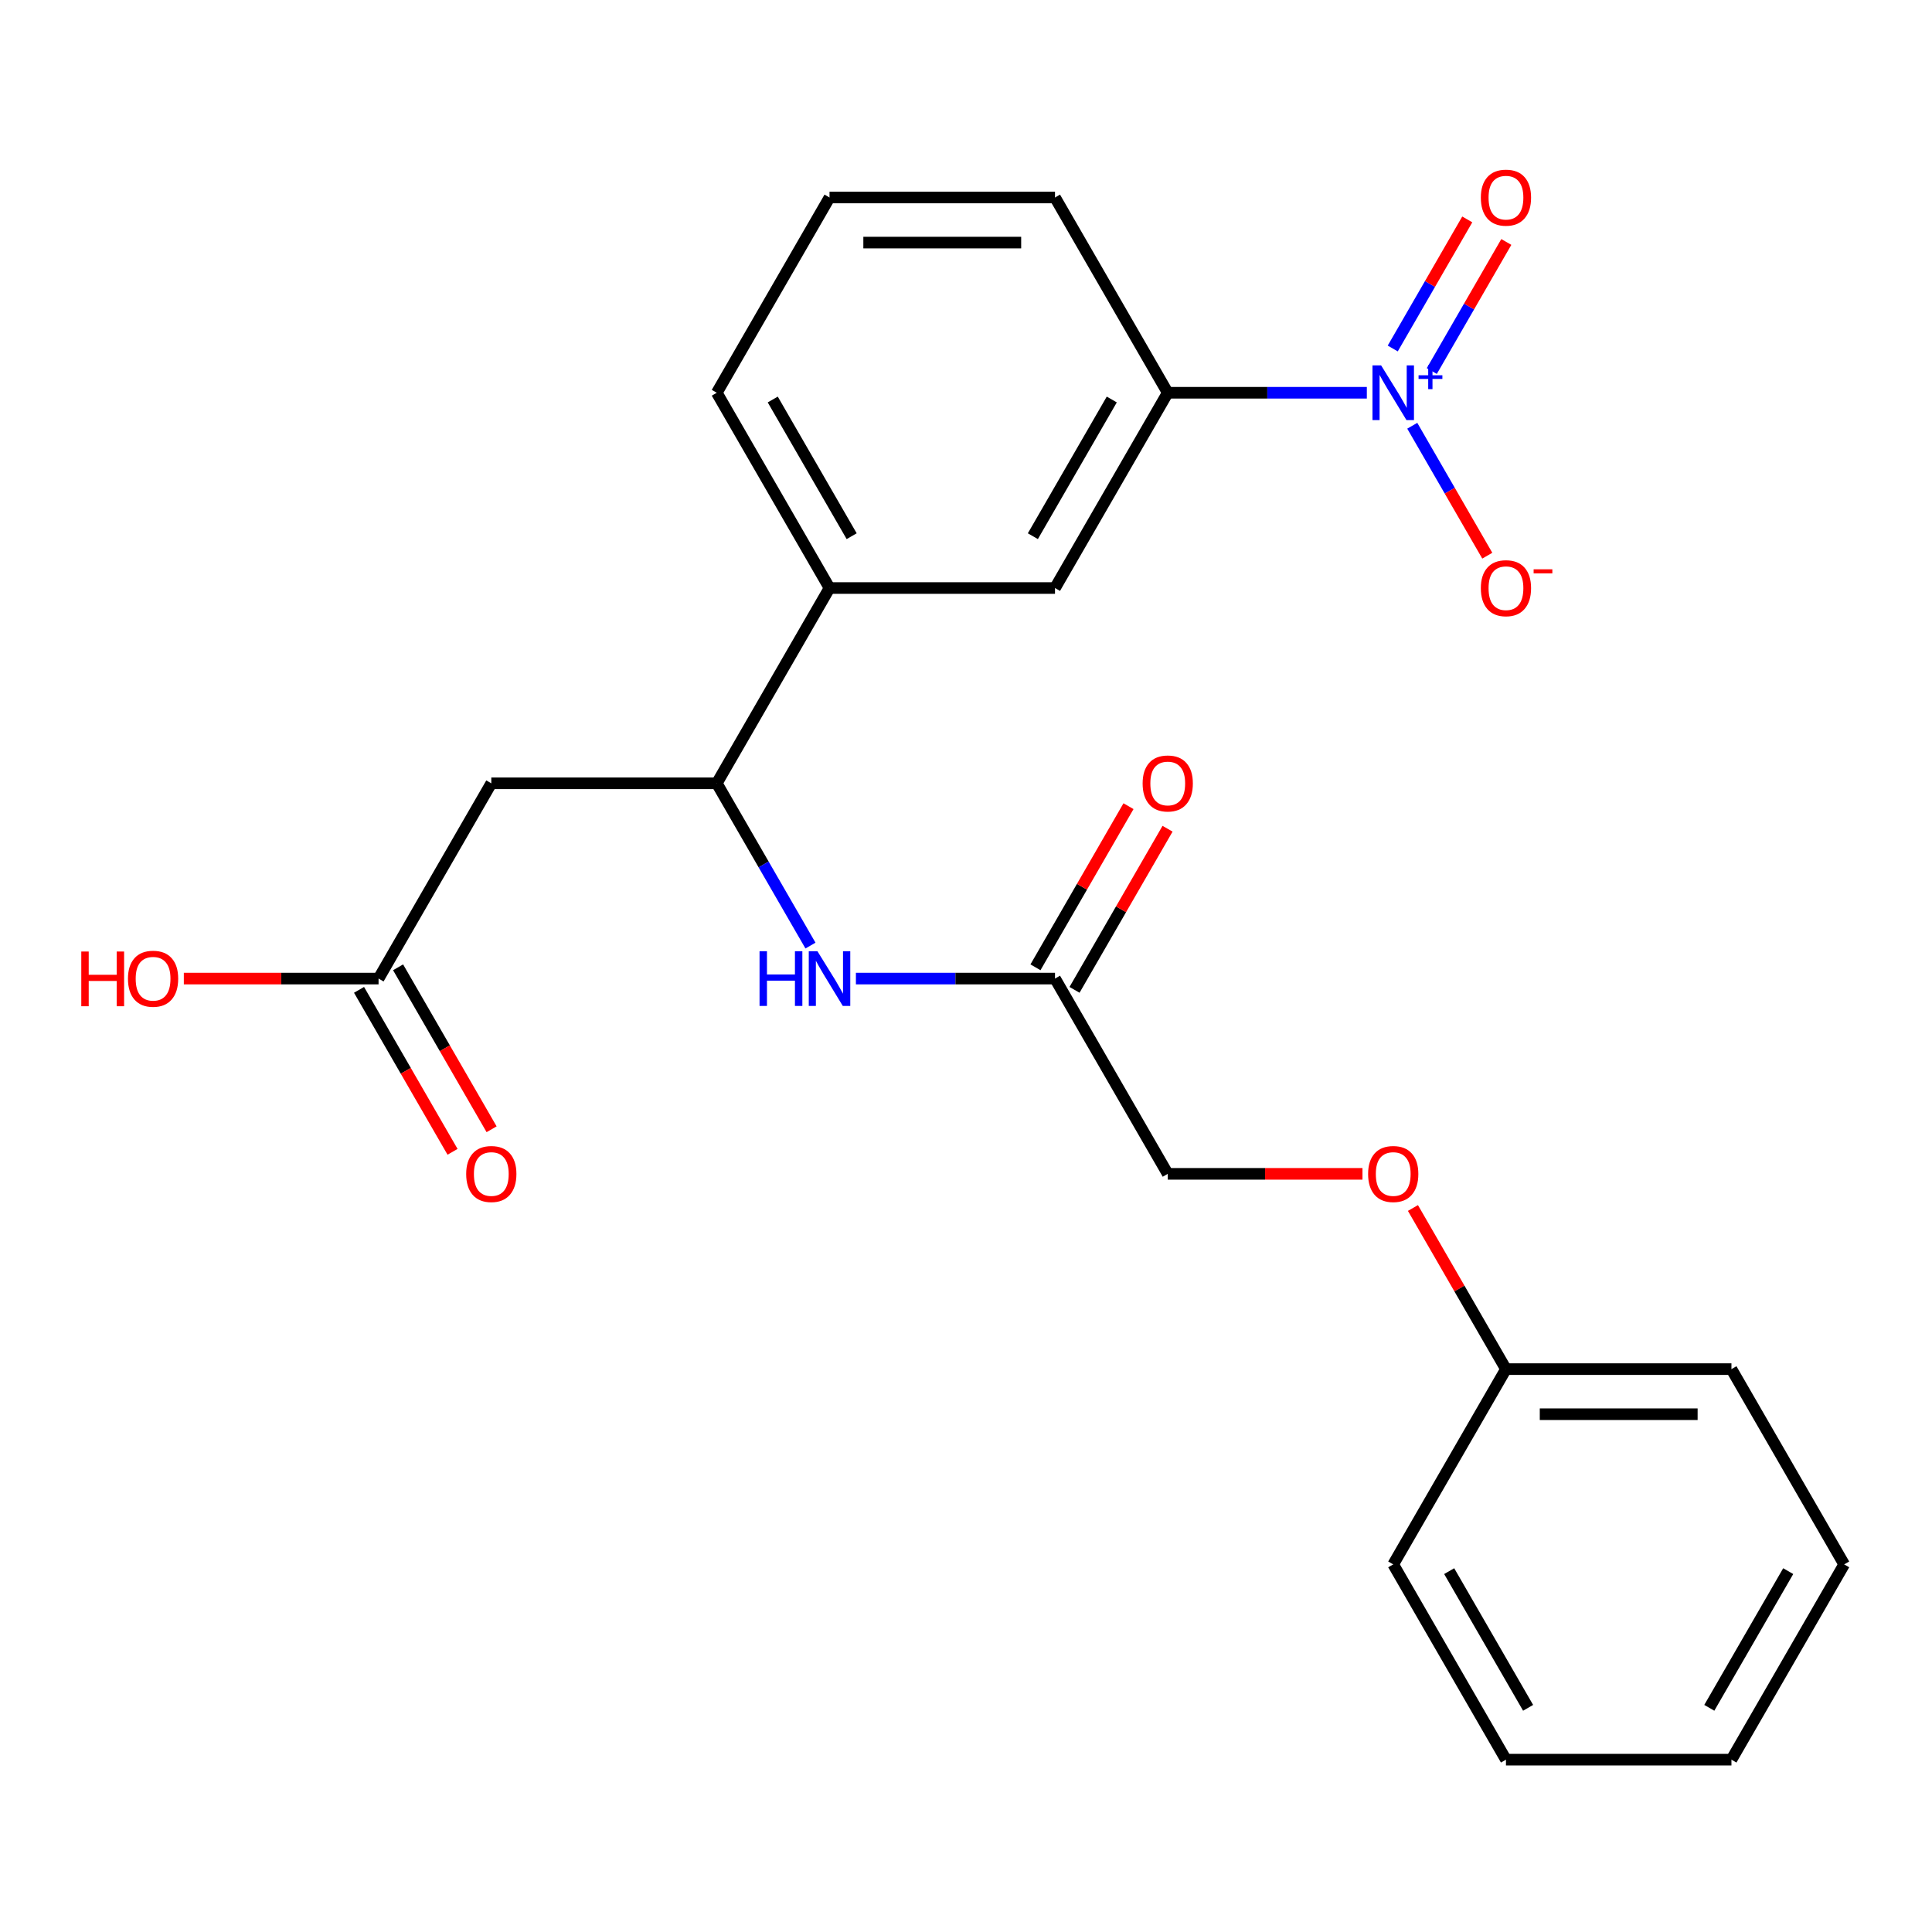 <?xml version='1.0' encoding='iso-8859-1'?>
<svg version='1.1' baseProfile='full'
              xmlns='http://www.w3.org/2000/svg'
                      xmlns:rdkit='http://www.rdkit.org/xml'
                      xmlns:xlink='http://www.w3.org/1999/xlink'
                  xml:space='preserve'
width='1000px' height='1000px' viewBox='0 0 1000 1000'>
<!-- END OF HEADER -->
<rect style='opacity:1.0;fill:#FFFFFF;stroke:none' width='1000' height='1000' x='0' y='0'> </rect>
<path class='bond-2' d='M 707.472,203.292 L 655.946,203.292' style='fill:none;fill-rule:evenodd;stroke:#0000FF;stroke-width:6px;stroke-linecap:butt;stroke-linejoin:miter;stroke-opacity:1' />
<path class='bond-2' d='M 655.946,203.292 L 604.421,203.292' style='fill:none;fill-rule:evenodd;stroke:#000000;stroke-width:6px;stroke-linecap:butt;stroke-linejoin:miter;stroke-opacity:1' />
<path class='bond-8' d='M 730.989,220.37 L 750.402,253.995' style='fill:none;fill-rule:evenodd;stroke:#0000FF;stroke-width:6px;stroke-linecap:butt;stroke-linejoin:miter;stroke-opacity:1' />
<path class='bond-8' d='M 750.402,253.995 L 769.816,287.62' style='fill:none;fill-rule:evenodd;stroke:#FF0000;stroke-width:6px;stroke-linecap:butt;stroke-linejoin:miter;stroke-opacity:1' />
<path class='bond-9' d='M 741.096,192.05 L 760.383,158.645' style='fill:none;fill-rule:evenodd;stroke:#0000FF;stroke-width:6px;stroke-linecap:butt;stroke-linejoin:miter;stroke-opacity:1' />
<path class='bond-9' d='M 760.383,158.645 L 779.669,125.24' style='fill:none;fill-rule:evenodd;stroke:#FF0000;stroke-width:6px;stroke-linecap:butt;stroke-linejoin:miter;stroke-opacity:1' />
<path class='bond-9' d='M 720.882,180.379 L 740.168,146.974' style='fill:none;fill-rule:evenodd;stroke:#0000FF;stroke-width:6px;stroke-linecap:butt;stroke-linejoin:miter;stroke-opacity:1' />
<path class='bond-9' d='M 740.168,146.974 L 759.454,113.569' style='fill:none;fill-rule:evenodd;stroke:#FF0000;stroke-width:6px;stroke-linecap:butt;stroke-linejoin:miter;stroke-opacity:1' />
<path class='bond-0' d='M 254.297,405.437 L 371.005,405.437' style='fill:none;fill-rule:evenodd;stroke:#000000;stroke-width:6px;stroke-linecap:butt;stroke-linejoin:miter;stroke-opacity:1' />
<path class='bond-4' d='M 254.297,405.437 L 195.943,506.509' style='fill:none;fill-rule:evenodd;stroke:#000000;stroke-width:6px;stroke-linecap:butt;stroke-linejoin:miter;stroke-opacity:1' />
<path class='bond-1' d='M 371.005,405.437 L 429.359,304.364' style='fill:none;fill-rule:evenodd;stroke:#000000;stroke-width:6px;stroke-linecap:butt;stroke-linejoin:miter;stroke-opacity:1' />
<path class='bond-3' d='M 371.005,405.437 L 395.252,447.434' style='fill:none;fill-rule:evenodd;stroke:#000000;stroke-width:6px;stroke-linecap:butt;stroke-linejoin:miter;stroke-opacity:1' />
<path class='bond-3' d='M 395.252,447.434 L 419.499,489.431' style='fill:none;fill-rule:evenodd;stroke:#0000FF;stroke-width:6px;stroke-linecap:butt;stroke-linejoin:miter;stroke-opacity:1' />
<path class='bond-6' d='M 604.421,203.292 L 546.067,304.364' style='fill:none;fill-rule:evenodd;stroke:#000000;stroke-width:6px;stroke-linecap:butt;stroke-linejoin:miter;stroke-opacity:1' />
<path class='bond-6' d='M 575.454,206.782 L 534.606,277.533' style='fill:none;fill-rule:evenodd;stroke:#000000;stroke-width:6px;stroke-linecap:butt;stroke-linejoin:miter;stroke-opacity:1' />
<path class='bond-16' d='M 604.421,203.292 L 546.067,102.22' style='fill:none;fill-rule:evenodd;stroke:#000000;stroke-width:6px;stroke-linecap:butt;stroke-linejoin:miter;stroke-opacity:1' />
<path class='bond-5' d='M 443.017,506.509 L 494.542,506.509' style='fill:none;fill-rule:evenodd;stroke:#0000FF;stroke-width:6px;stroke-linecap:butt;stroke-linejoin:miter;stroke-opacity:1' />
<path class='bond-5' d='M 494.542,506.509 L 546.067,506.509' style='fill:none;fill-rule:evenodd;stroke:#000000;stroke-width:6px;stroke-linecap:butt;stroke-linejoin:miter;stroke-opacity:1' />
<path class='bond-10' d='M 185.836,512.344 L 210.037,554.261' style='fill:none;fill-rule:evenodd;stroke:#000000;stroke-width:6px;stroke-linecap:butt;stroke-linejoin:miter;stroke-opacity:1' />
<path class='bond-10' d='M 210.037,554.261 L 234.237,596.179' style='fill:none;fill-rule:evenodd;stroke:#FF0000;stroke-width:6px;stroke-linecap:butt;stroke-linejoin:miter;stroke-opacity:1' />
<path class='bond-10' d='M 206.05,500.673 L 230.251,542.591' style='fill:none;fill-rule:evenodd;stroke:#000000;stroke-width:6px;stroke-linecap:butt;stroke-linejoin:miter;stroke-opacity:1' />
<path class='bond-10' d='M 230.251,542.591 L 254.452,584.508' style='fill:none;fill-rule:evenodd;stroke:#FF0000;stroke-width:6px;stroke-linecap:butt;stroke-linejoin:miter;stroke-opacity:1' />
<path class='bond-14' d='M 195.943,506.509 L 145.548,506.509' style='fill:none;fill-rule:evenodd;stroke:#000000;stroke-width:6px;stroke-linecap:butt;stroke-linejoin:miter;stroke-opacity:1' />
<path class='bond-14' d='M 145.548,506.509 L 95.152,506.509' style='fill:none;fill-rule:evenodd;stroke:#FF0000;stroke-width:6px;stroke-linecap:butt;stroke-linejoin:miter;stroke-opacity:1' />
<path class='bond-11' d='M 556.174,512.344 L 580.248,470.647' style='fill:none;fill-rule:evenodd;stroke:#000000;stroke-width:6px;stroke-linecap:butt;stroke-linejoin:miter;stroke-opacity:1' />
<path class='bond-11' d='M 580.248,470.647 L 604.322,428.95' style='fill:none;fill-rule:evenodd;stroke:#FF0000;stroke-width:6px;stroke-linecap:butt;stroke-linejoin:miter;stroke-opacity:1' />
<path class='bond-11' d='M 535.96,500.673 L 560.034,458.976' style='fill:none;fill-rule:evenodd;stroke:#000000;stroke-width:6px;stroke-linecap:butt;stroke-linejoin:miter;stroke-opacity:1' />
<path class='bond-11' d='M 560.034,458.976 L 584.108,417.279' style='fill:none;fill-rule:evenodd;stroke:#FF0000;stroke-width:6px;stroke-linecap:butt;stroke-linejoin:miter;stroke-opacity:1' />
<path class='bond-13' d='M 546.067,506.509 L 604.421,607.581' style='fill:none;fill-rule:evenodd;stroke:#000000;stroke-width:6px;stroke-linecap:butt;stroke-linejoin:miter;stroke-opacity:1' />
<path class='bond-7' d='M 546.067,304.364 L 429.359,304.364' style='fill:none;fill-rule:evenodd;stroke:#000000;stroke-width:6px;stroke-linecap:butt;stroke-linejoin:miter;stroke-opacity:1' />
<path class='bond-24' d='M 429.359,304.364 L 371.005,203.292' style='fill:none;fill-rule:evenodd;stroke:#000000;stroke-width:6px;stroke-linecap:butt;stroke-linejoin:miter;stroke-opacity:1' />
<path class='bond-24' d='M 440.82,277.533 L 399.972,206.782' style='fill:none;fill-rule:evenodd;stroke:#000000;stroke-width:6px;stroke-linecap:butt;stroke-linejoin:miter;stroke-opacity:1' />
<path class='bond-12' d='M 705.212,607.581 L 654.816,607.581' style='fill:none;fill-rule:evenodd;stroke:#FF0000;stroke-width:6px;stroke-linecap:butt;stroke-linejoin:miter;stroke-opacity:1' />
<path class='bond-12' d='M 654.816,607.581 L 604.421,607.581' style='fill:none;fill-rule:evenodd;stroke:#000000;stroke-width:6px;stroke-linecap:butt;stroke-linejoin:miter;stroke-opacity:1' />
<path class='bond-15' d='M 731.335,625.259 L 755.409,666.956' style='fill:none;fill-rule:evenodd;stroke:#FF0000;stroke-width:6px;stroke-linecap:butt;stroke-linejoin:miter;stroke-opacity:1' />
<path class='bond-15' d='M 755.409,666.956 L 779.483,708.653' style='fill:none;fill-rule:evenodd;stroke:#000000;stroke-width:6px;stroke-linecap:butt;stroke-linejoin:miter;stroke-opacity:1' />
<path class='bond-19' d='M 779.483,708.653 L 896.191,708.653' style='fill:none;fill-rule:evenodd;stroke:#000000;stroke-width:6px;stroke-linecap:butt;stroke-linejoin:miter;stroke-opacity:1' />
<path class='bond-19' d='M 796.99,731.995 L 878.685,731.995' style='fill:none;fill-rule:evenodd;stroke:#000000;stroke-width:6px;stroke-linecap:butt;stroke-linejoin:miter;stroke-opacity:1' />
<path class='bond-20' d='M 779.483,708.653 L 721.129,809.725' style='fill:none;fill-rule:evenodd;stroke:#000000;stroke-width:6px;stroke-linecap:butt;stroke-linejoin:miter;stroke-opacity:1' />
<path class='bond-18' d='M 546.067,102.22 L 429.359,102.22' style='fill:none;fill-rule:evenodd;stroke:#000000;stroke-width:6px;stroke-linecap:butt;stroke-linejoin:miter;stroke-opacity:1' />
<path class='bond-18' d='M 528.561,125.562 L 446.865,125.562' style='fill:none;fill-rule:evenodd;stroke:#000000;stroke-width:6px;stroke-linecap:butt;stroke-linejoin:miter;stroke-opacity:1' />
<path class='bond-17' d='M 371.005,203.292 L 429.359,102.22' style='fill:none;fill-rule:evenodd;stroke:#000000;stroke-width:6px;stroke-linecap:butt;stroke-linejoin:miter;stroke-opacity:1' />
<path class='bond-22' d='M 896.191,708.653 L 954.545,809.725' style='fill:none;fill-rule:evenodd;stroke:#000000;stroke-width:6px;stroke-linecap:butt;stroke-linejoin:miter;stroke-opacity:1' />
<path class='bond-21' d='M 721.129,809.725 L 779.483,910.797' style='fill:none;fill-rule:evenodd;stroke:#000000;stroke-width:6px;stroke-linecap:butt;stroke-linejoin:miter;stroke-opacity:1' />
<path class='bond-21' d='M 750.097,813.215 L 790.945,883.966' style='fill:none;fill-rule:evenodd;stroke:#000000;stroke-width:6px;stroke-linecap:butt;stroke-linejoin:miter;stroke-opacity:1' />
<path class='bond-23' d='M 779.483,910.797 L 896.191,910.797' style='fill:none;fill-rule:evenodd;stroke:#000000;stroke-width:6px;stroke-linecap:butt;stroke-linejoin:miter;stroke-opacity:1' />
<path class='bond-25' d='M 954.545,809.725 L 896.191,910.797' style='fill:none;fill-rule:evenodd;stroke:#000000;stroke-width:6px;stroke-linecap:butt;stroke-linejoin:miter;stroke-opacity:1' />
<path class='bond-25' d='M 925.578,813.215 L 884.73,883.966' style='fill:none;fill-rule:evenodd;stroke:#000000;stroke-width:6px;stroke-linecap:butt;stroke-linejoin:miter;stroke-opacity:1' />
<path  class='atom-0' d='M 714.869 189.132
L 724.149 204.132
Q 725.069 205.612, 726.549 208.292
Q 728.029 210.972, 728.109 211.132
L 728.109 189.132
L 731.869 189.132
L 731.869 217.452
L 727.989 217.452
L 718.029 201.052
Q 716.869 199.132, 715.629 196.932
Q 714.429 194.732, 714.069 194.052
L 714.069 217.452
L 710.389 217.452
L 710.389 189.132
L 714.869 189.132
' fill='#0000FF'/>
<path  class='atom-0' d='M 734.245 194.237
L 739.235 194.237
L 739.235 188.983
L 741.452 188.983
L 741.452 194.237
L 746.574 194.237
L 746.574 196.138
L 741.452 196.138
L 741.452 201.418
L 739.235 201.418
L 739.235 196.138
L 734.245 196.138
L 734.245 194.237
' fill='#0000FF'/>
<path  class='atom-4' d='M 393.139 492.349
L 396.979 492.349
L 396.979 504.389
L 411.459 504.389
L 411.459 492.349
L 415.299 492.349
L 415.299 520.669
L 411.459 520.669
L 411.459 507.589
L 396.979 507.589
L 396.979 520.669
L 393.139 520.669
L 393.139 492.349
' fill='#0000FF'/>
<path  class='atom-4' d='M 423.099 492.349
L 432.379 507.349
Q 433.299 508.829, 434.779 511.509
Q 436.259 514.189, 436.339 514.349
L 436.339 492.349
L 440.099 492.349
L 440.099 520.669
L 436.219 520.669
L 426.259 504.269
Q 425.099 502.349, 423.859 500.149
Q 422.659 497.949, 422.299 497.269
L 422.299 520.669
L 418.619 520.669
L 418.619 492.349
L 423.099 492.349
' fill='#0000FF'/>
<path  class='atom-9' d='M 766.483 304.444
Q 766.483 297.644, 769.843 293.844
Q 773.203 290.044, 779.483 290.044
Q 785.763 290.044, 789.123 293.844
Q 792.483 297.644, 792.483 304.444
Q 792.483 311.324, 789.083 315.244
Q 785.683 319.124, 779.483 319.124
Q 773.243 319.124, 769.843 315.244
Q 766.483 311.364, 766.483 304.444
M 779.483 315.924
Q 783.803 315.924, 786.123 313.044
Q 788.483 310.124, 788.483 304.444
Q 788.483 298.884, 786.123 296.084
Q 783.803 293.244, 779.483 293.244
Q 775.163 293.244, 772.803 296.044
Q 770.483 298.844, 770.483 304.444
Q 770.483 310.164, 772.803 313.044
Q 775.163 315.924, 779.483 315.924
' fill='#FF0000'/>
<path  class='atom-9' d='M 793.803 294.667
L 803.492 294.667
L 803.492 296.779
L 793.803 296.779
L 793.803 294.667
' fill='#FF0000'/>
<path  class='atom-10' d='M 766.483 102.3
Q 766.483 95.5, 769.843 91.7
Q 773.203 87.9, 779.483 87.9
Q 785.763 87.9, 789.123 91.7
Q 792.483 95.5, 792.483 102.3
Q 792.483 109.18, 789.083 113.1
Q 785.683 116.98, 779.483 116.98
Q 773.243 116.98, 769.843 113.1
Q 766.483 109.22, 766.483 102.3
M 779.483 113.78
Q 783.803 113.78, 786.123 110.9
Q 788.483 107.98, 788.483 102.3
Q 788.483 96.74, 786.123 93.94
Q 783.803 91.1, 779.483 91.1
Q 775.163 91.1, 772.803 93.9
Q 770.483 96.7, 770.483 102.3
Q 770.483 108.02, 772.803 110.9
Q 775.163 113.78, 779.483 113.78
' fill='#FF0000'/>
<path  class='atom-11' d='M 241.297 607.661
Q 241.297 600.861, 244.657 597.061
Q 248.017 593.261, 254.297 593.261
Q 260.577 593.261, 263.937 597.061
Q 267.297 600.861, 267.297 607.661
Q 267.297 614.541, 263.897 618.461
Q 260.497 622.341, 254.297 622.341
Q 248.057 622.341, 244.657 618.461
Q 241.297 614.581, 241.297 607.661
M 254.297 619.141
Q 258.617 619.141, 260.937 616.261
Q 263.297 613.341, 263.297 607.661
Q 263.297 602.101, 260.937 599.301
Q 258.617 596.461, 254.297 596.461
Q 249.977 596.461, 247.617 599.261
Q 245.297 602.061, 245.297 607.661
Q 245.297 613.381, 247.617 616.261
Q 249.977 619.141, 254.297 619.141
' fill='#FF0000'/>
<path  class='atom-12' d='M 591.421 405.517
Q 591.421 398.717, 594.781 394.917
Q 598.141 391.117, 604.421 391.117
Q 610.701 391.117, 614.061 394.917
Q 617.421 398.717, 617.421 405.517
Q 617.421 412.397, 614.021 416.317
Q 610.621 420.197, 604.421 420.197
Q 598.181 420.197, 594.781 416.317
Q 591.421 412.437, 591.421 405.517
M 604.421 416.997
Q 608.741 416.997, 611.061 414.117
Q 613.421 411.197, 613.421 405.517
Q 613.421 399.957, 611.061 397.157
Q 608.741 394.317, 604.421 394.317
Q 600.101 394.317, 597.741 397.117
Q 595.421 399.917, 595.421 405.517
Q 595.421 411.237, 597.741 414.117
Q 600.101 416.997, 604.421 416.997
' fill='#FF0000'/>
<path  class='atom-13' d='M 708.129 607.661
Q 708.129 600.861, 711.489 597.061
Q 714.849 593.261, 721.129 593.261
Q 727.409 593.261, 730.769 597.061
Q 734.129 600.861, 734.129 607.661
Q 734.129 614.541, 730.729 618.461
Q 727.329 622.341, 721.129 622.341
Q 714.889 622.341, 711.489 618.461
Q 708.129 614.581, 708.129 607.661
M 721.129 619.141
Q 725.449 619.141, 727.769 616.261
Q 730.129 613.341, 730.129 607.661
Q 730.129 602.101, 727.769 599.301
Q 725.449 596.461, 721.129 596.461
Q 716.809 596.461, 714.449 599.261
Q 712.129 602.061, 712.129 607.661
Q 712.129 613.381, 714.449 616.261
Q 716.809 619.141, 721.129 619.141
' fill='#FF0000'/>
<path  class='atom-15' d='M 42.075 492.509
L 45.915 492.509
L 45.915 504.549
L 60.395 504.549
L 60.395 492.509
L 64.235 492.509
L 64.235 520.829
L 60.395 520.829
L 60.395 507.749
L 45.915 507.749
L 45.915 520.829
L 42.075 520.829
L 42.075 492.509
' fill='#FF0000'/>
<path  class='atom-15' d='M 66.235 506.589
Q 66.235 499.789, 69.595 495.989
Q 72.955 492.189, 79.235 492.189
Q 85.515 492.189, 88.875 495.989
Q 92.235 499.789, 92.235 506.589
Q 92.235 513.469, 88.835 517.389
Q 85.435 521.269, 79.235 521.269
Q 72.995 521.269, 69.595 517.389
Q 66.235 513.509, 66.235 506.589
M 79.235 518.069
Q 83.555 518.069, 85.875 515.189
Q 88.235 512.269, 88.235 506.589
Q 88.235 501.029, 85.875 498.229
Q 83.555 495.389, 79.235 495.389
Q 74.915 495.389, 72.555 498.189
Q 70.235 500.989, 70.235 506.589
Q 70.235 512.309, 72.555 515.189
Q 74.915 518.069, 79.235 518.069
' fill='#FF0000'/>
</svg>
